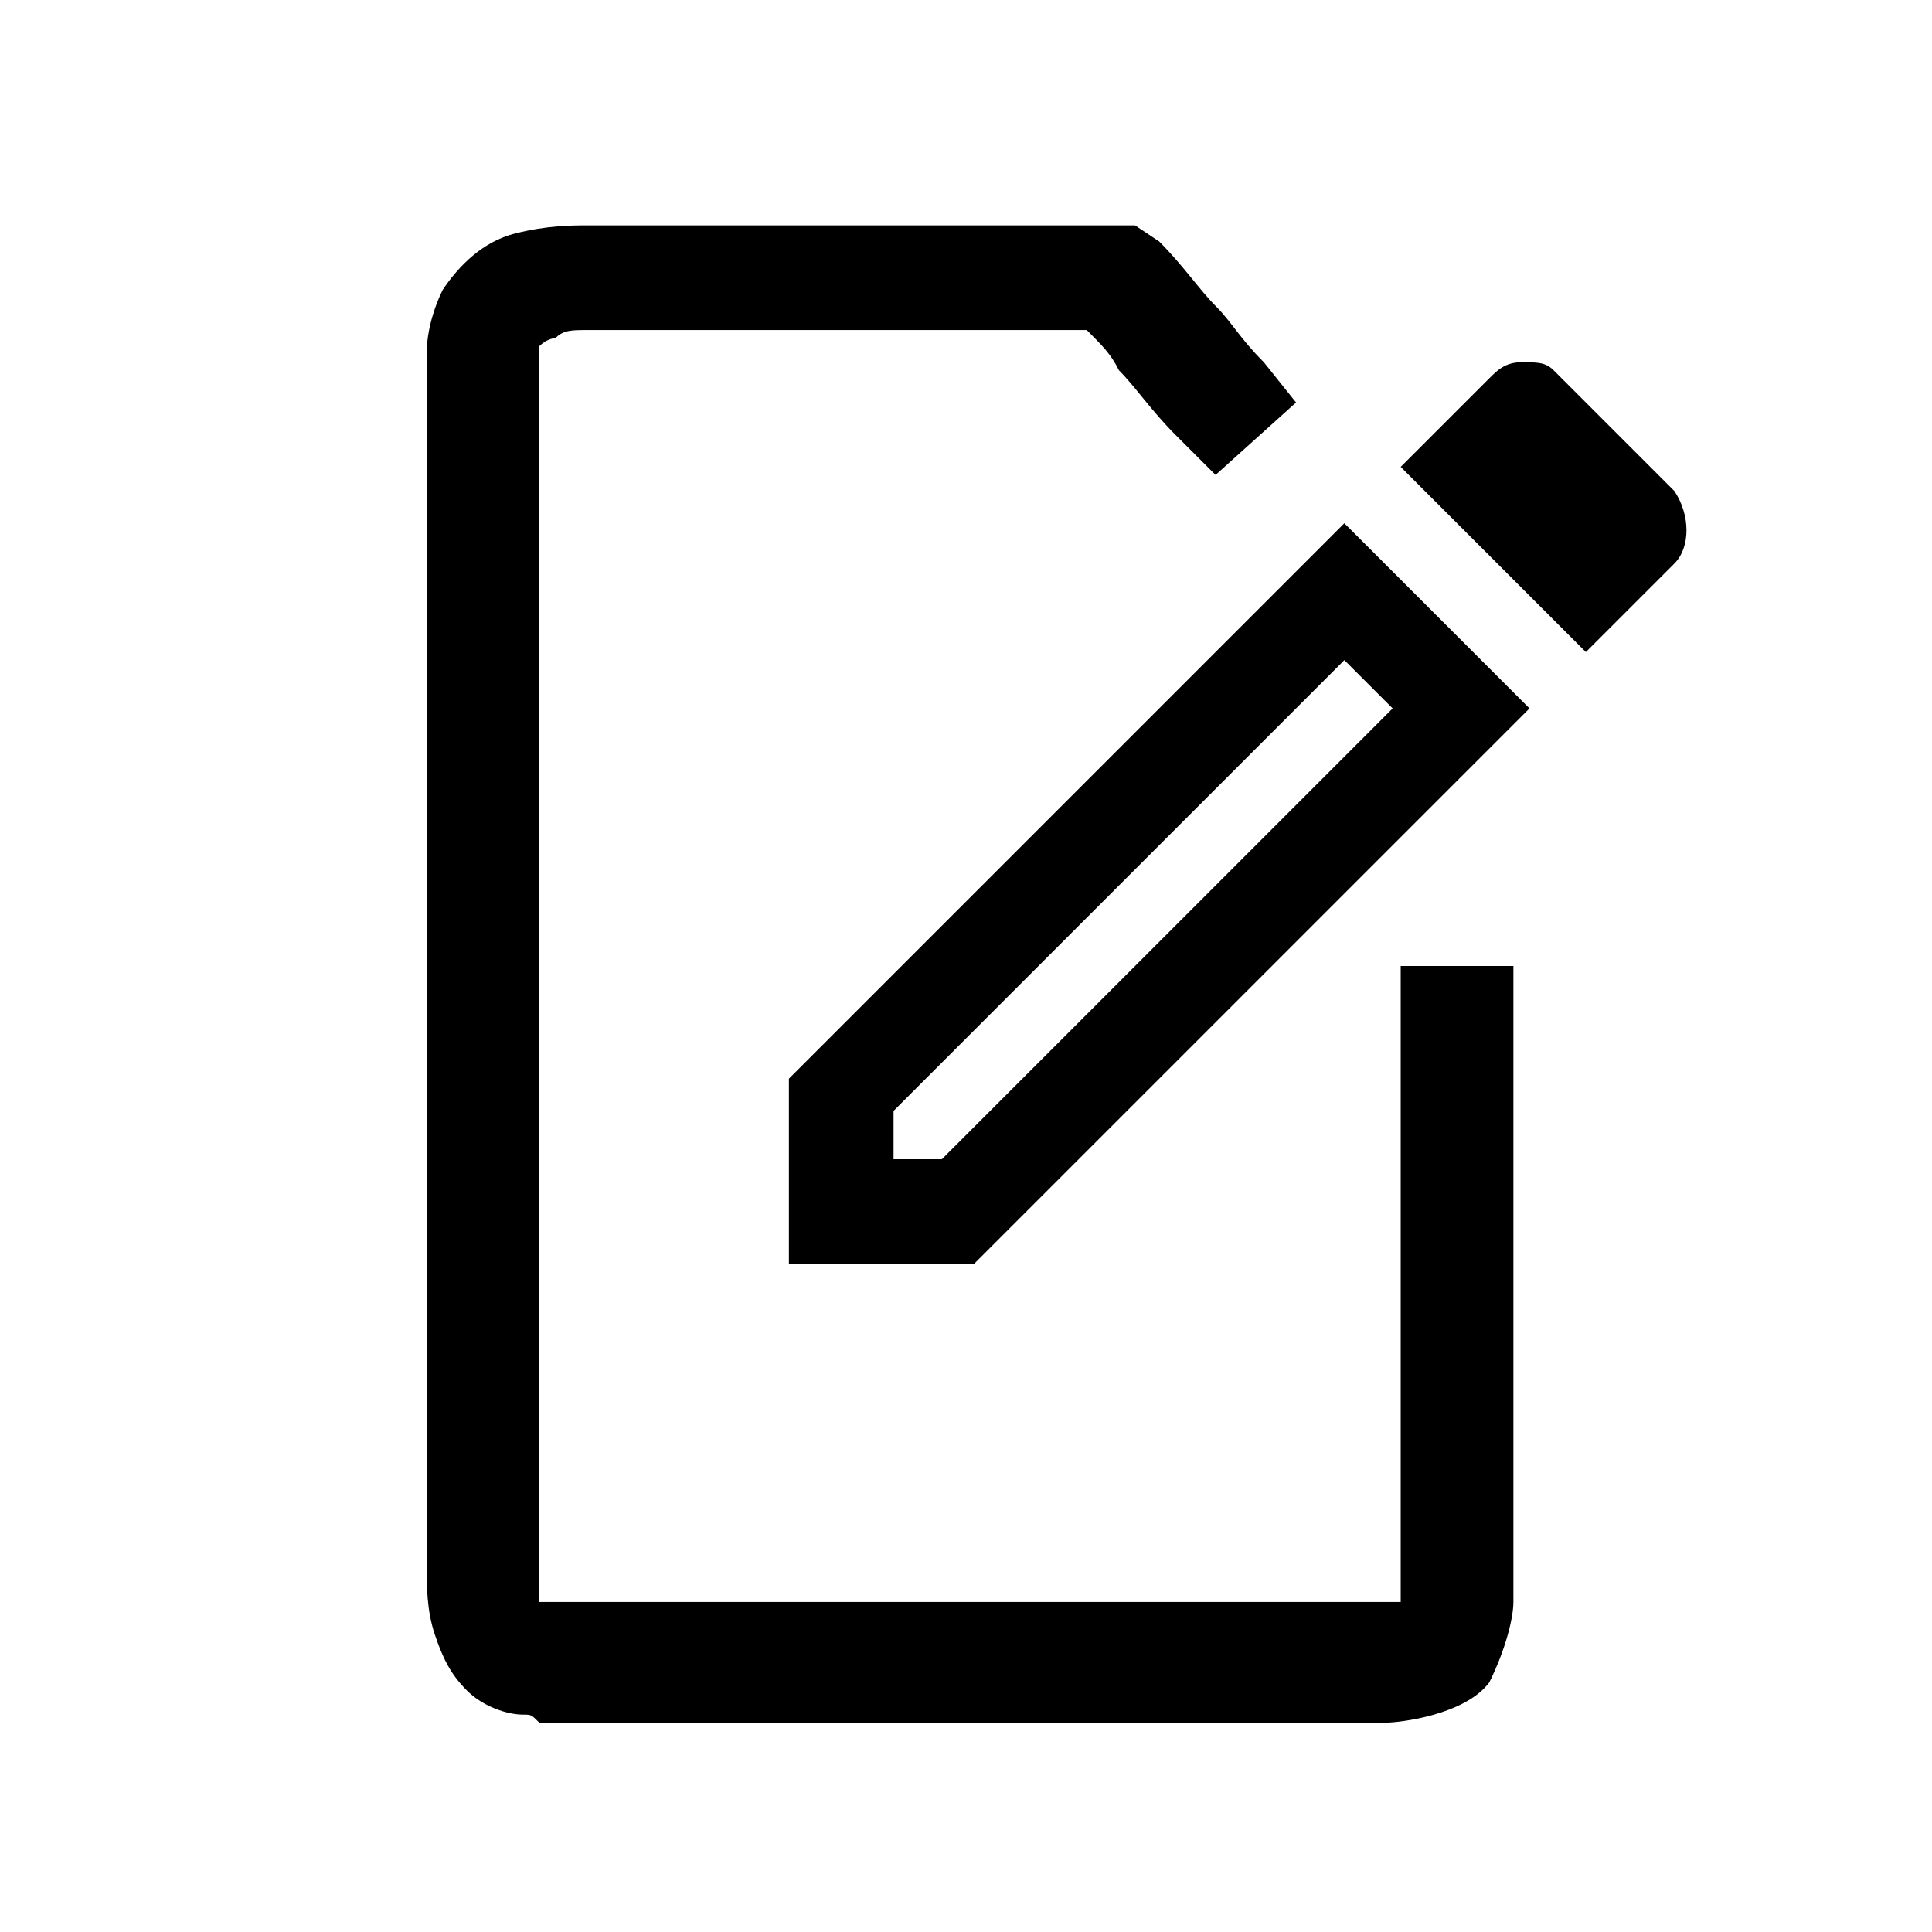<?xml version="1.0" encoding="utf-8"?>
<!-- Generator: Adobe Illustrator 27.7.0, SVG Export Plug-In . SVG Version: 6.00 Build 0)  -->
<svg version="1.1" id="Ebene_1" xmlns="http://www.w3.org/2000/svg" xmlns:xlink="http://www.w3.org/1999/xlink" x="0px" y="0px"
	 viewBox="0 0 24 24" style="enable-background:new 0 0 24 24;" xml:space="preserve">
<style type="text/css">
	.st0{fill:none;}
</style>
<path class="st0" d="M0,0h24v24H0V0z"/>
<path d="M16.7,8.2l0.6,0.6l-5.6,5.6h-0.6v-0.6L16.7,8.2 M18.9,4.5c-0.2,0-0.3,0.1-0.4,0.2l-1.1,1.1l2.3,2.3L20.8,7
	c0.2-0.2,0.2-0.6,0-0.9l-1.5-1.5C19.2,4.5,19.1,4.5,18.9,4.5z M16.7,6.5l-6.9,6.9v2.3h2.3L19,8.8C19,8.8,16.7,6.5,16.7,6.5z"/>
<g>
	<path d="M6.5,21.3c-0.2,0-0.5-0.1-0.7-0.3c-0.2-0.2-0.3-0.4-0.4-0.7c-0.1-0.3-0.1-0.6-0.1-0.9l0-4.9c0-5.6,0-9.7,0-10.1
		c0-0.3,0.1-0.6,0.2-0.8C5.7,3.3,6,3,6.4,2.9c0.4-0.1,0.7-0.1,0.9-0.1c1.1,0,2.2,0,3.2,0c1.1,0,2.2,0,3.3,0l0.3,0L14.4,3
		c0.3,0.3,0.5,0.6,0.7,0.8c0.2,0.2,0.3,0.4,0.6,0.7L16.1,5l-1,0.9l-0.5-0.5c-0.3-0.3-0.5-0.6-0.7-0.8c-0.1-0.2-0.2-0.3-0.4-0.5
		c-1,0-2,0-2.9,0c-1.1,0-2.2,0-3.3,0c-0.2,0-0.3,0-0.4,0.1c0,0-0.1,0-0.2,0.1c0,0,0,0.1,0,0.1c0,0.4,0,4.3,0,10.1l0,4.9
		c0,0.2,0,0.3,0,0.5l10.5,0c0.1,0,0.2,0,0.2,0c0,0,0,0,0,0c0-1.2,0-2.4,0-3.6c0-1.2,0-2.4,0-3.6l0-0.7l1.4,0l0,0.7
		c0,1.3,0,2.4,0,3.6c0,1.2,0,2.4,0,3.6c0,0.2-0.1,0.6-0.3,1c-0.3,0.4-1.1,0.5-1.3,0.5l-10.5,0C6.6,21.3,6.6,21.3,6.5,21.3z
		 M6.6,19.9C6.6,19.9,6.6,19.9,6.6,19.9L6.6,19.9C6.6,19.9,6.6,19.9,6.6,19.9z"/>
</g>
</svg>
